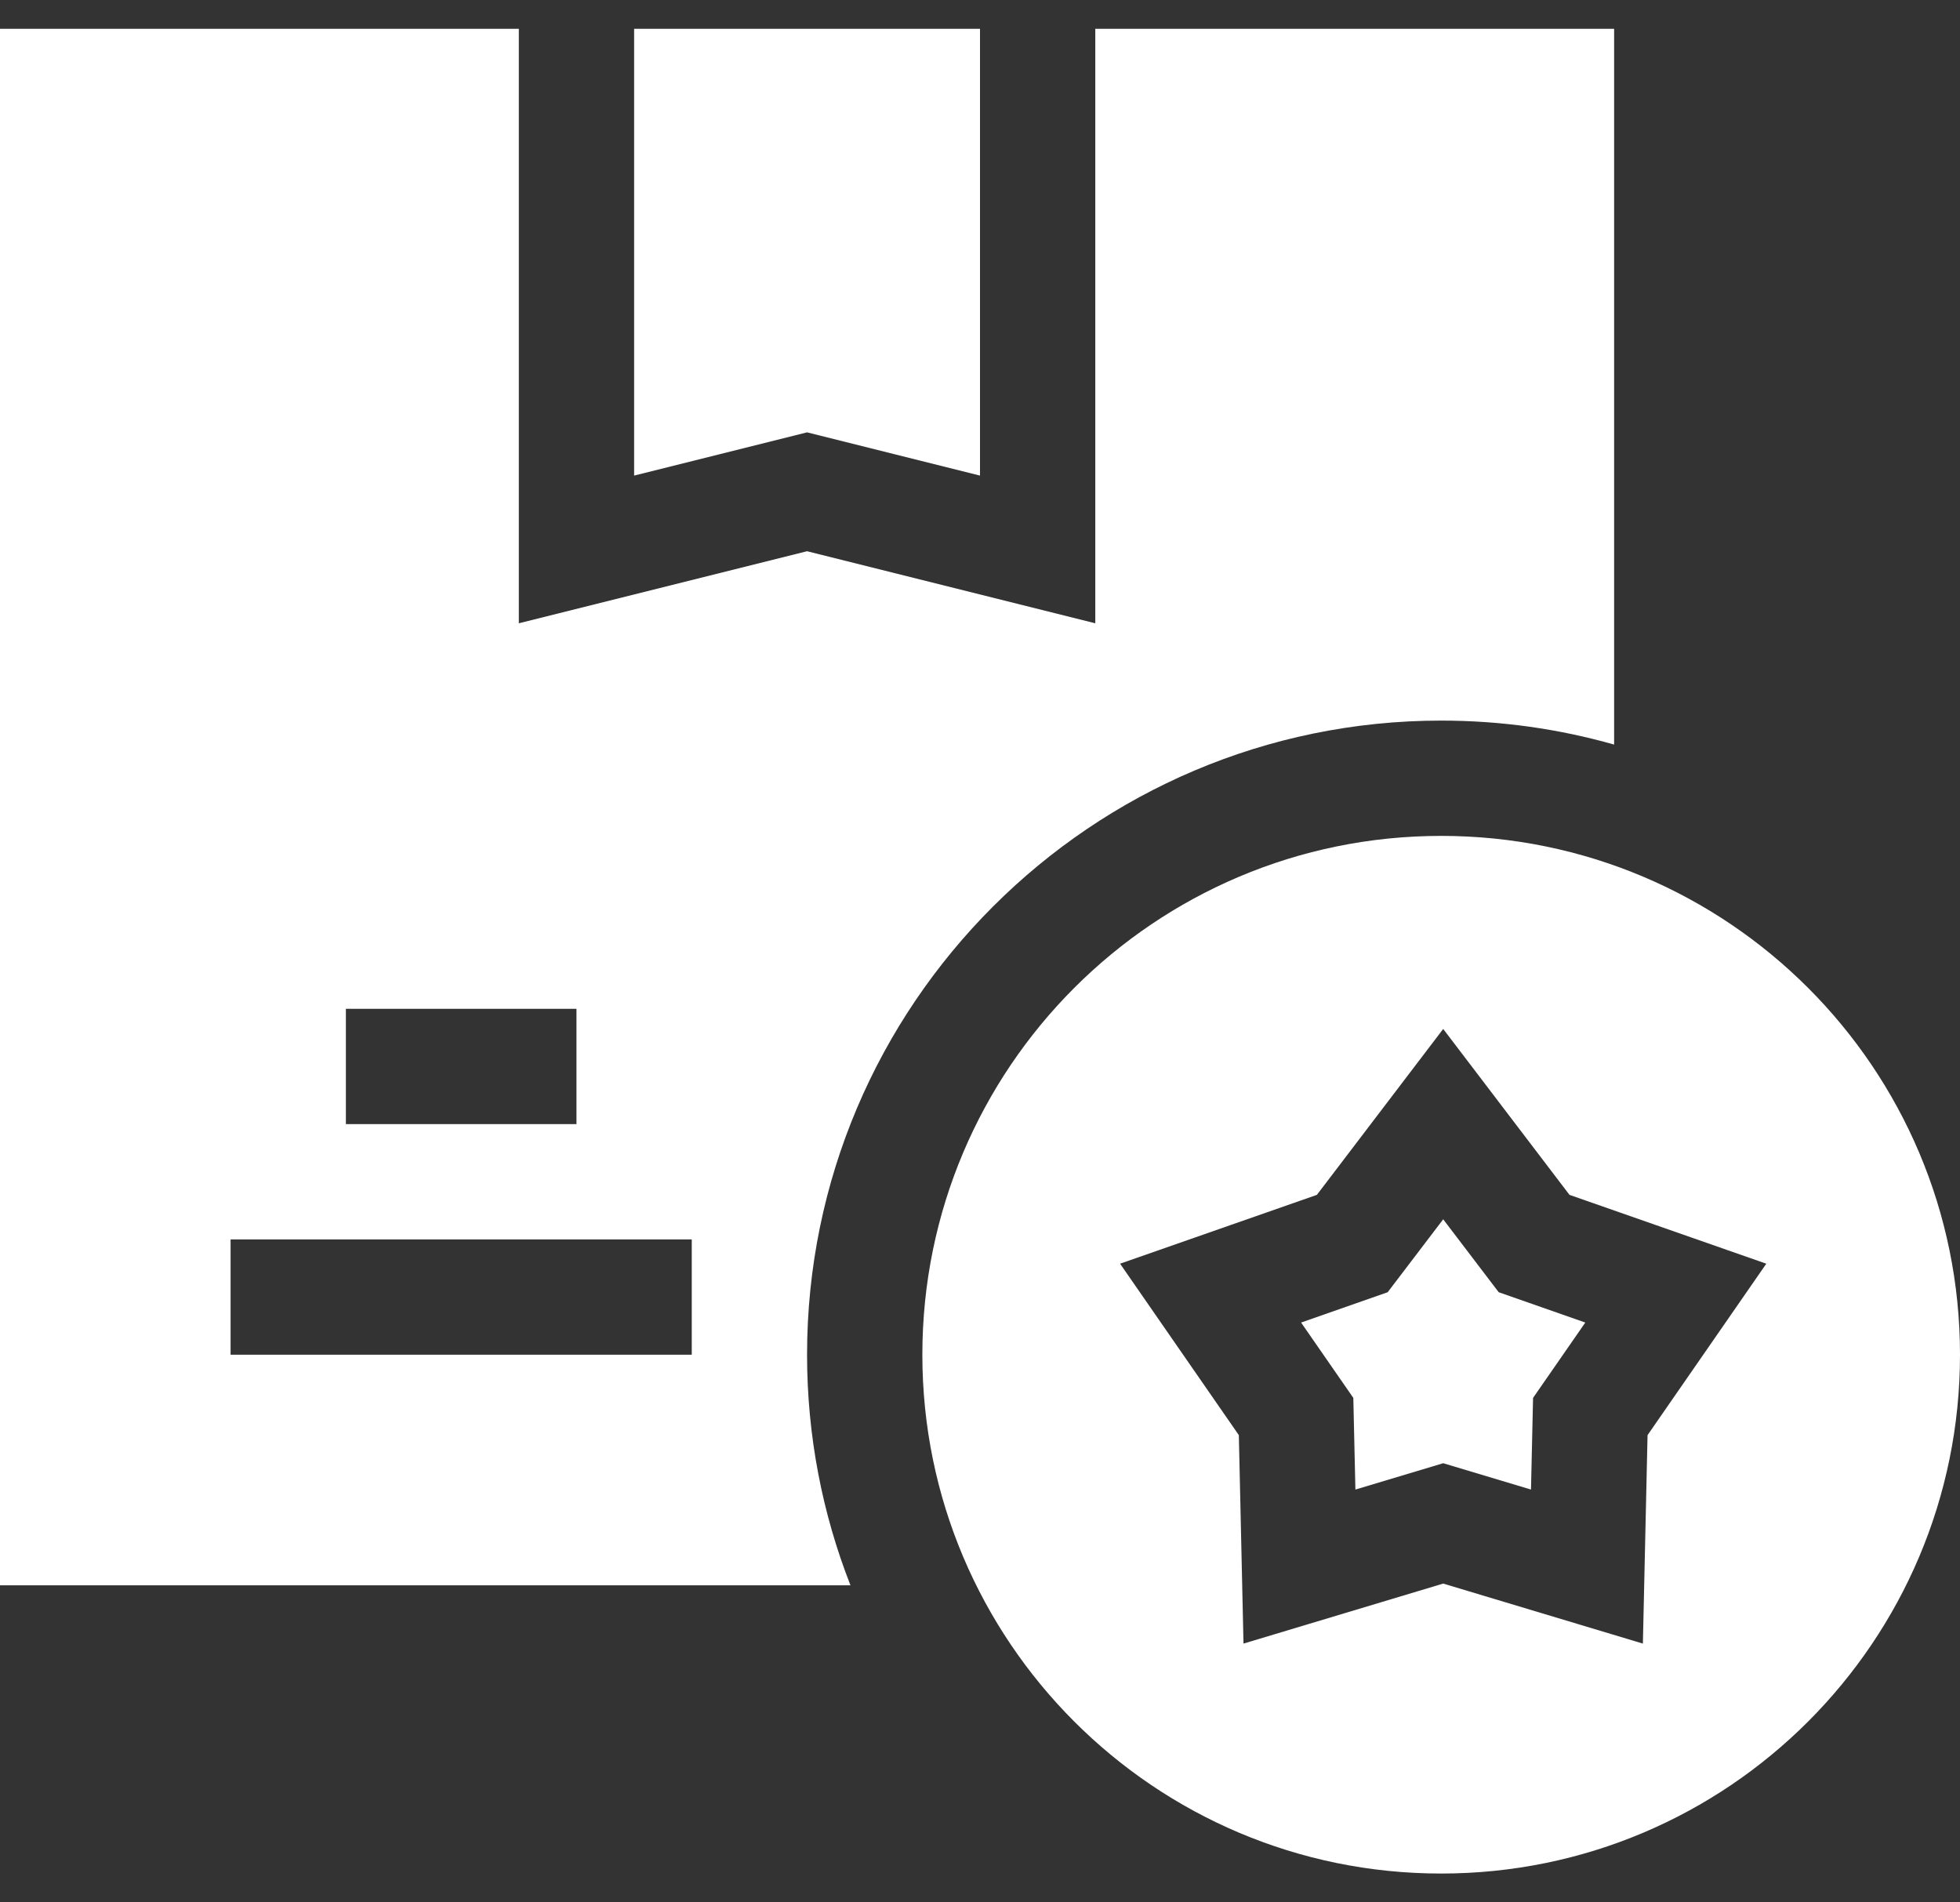 <?xml version="1.0" encoding="UTF-8"?>
<svg xmlns="http://www.w3.org/2000/svg" width="34" height="33" viewBox="0 0 34 33" fill="none">
  <rect x="0" y="0" width="34" height="33" fill="#333333" stroke="none"/>
  <path d="M9 0.5V10.812L14 9.562L19 10.812V0.5H28V12.916C27.046 12.645 26.04 12.5 25 12.5C18.935 12.5 14 17.435 14 23.5C14 24.91 14.267 26.26 14.753 27.5H-1.90735e-06V0.5H9ZM10 17.5H6V19.5H10V17.5ZM4 23.5H12V21.5H4V23.5Z" fill="white"></path>
  <path d="M11 8.25V0.5H17V8.25L14 7.5L11 8.25Z" fill="white"></path>
  <path d="M25 14.5C29.971 14.5 34 18.529 34 23.5C34 28.471 29.971 32.5 25 32.5C20.029 32.5 16 28.471 16 23.5C16 18.529 20.029 14.5 25 14.5ZM21.49 24.895L21.571 28.511L25.035 27.47L28.499 28.511L28.58 24.895L30.64 21.921L27.226 20.727L25.035 17.849L22.844 20.727L19.43 21.921L21.49 24.895Z" fill="white"></path>
  <path d="M25.035 21.151L25.998 22.416L27.5 22.942L26.594 24.249L26.558 25.839L25.035 25.382L23.512 25.839L23.476 24.249L22.57 22.942L24.072 22.416L25.035 21.151Z" fill="white"></path>
</svg>
